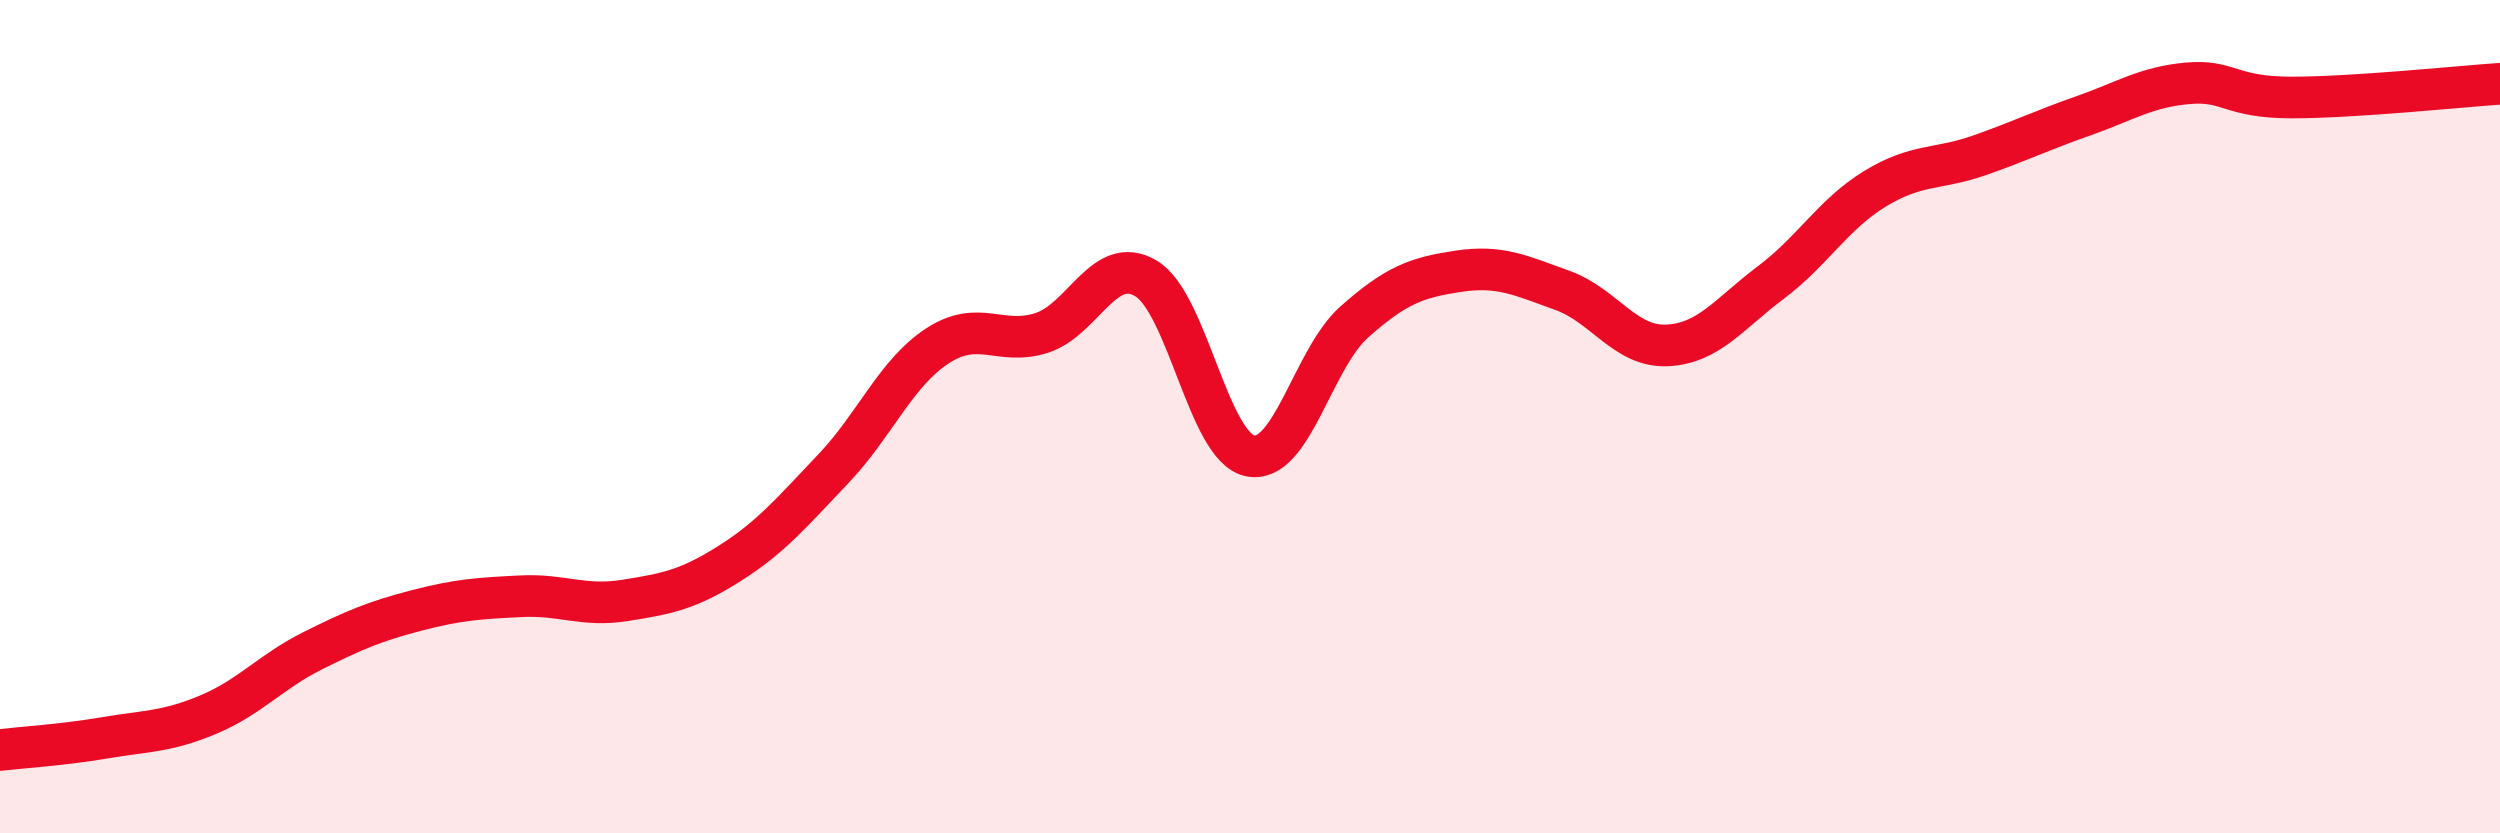 
    <svg width="60" height="20" viewBox="0 0 60 20" xmlns="http://www.w3.org/2000/svg">
      <path
        d="M 0,18 C 0.5,17.94 1.5,17.88 2.5,17.71 C 3.5,17.54 4,17.57 5,17.15 C 6,16.73 6.5,16.12 7.5,15.62 C 8.5,15.12 9,14.91 10,14.65 C 11,14.39 11.5,14.36 12.5,14.31 C 13.5,14.26 14,14.57 15,14.41 C 16,14.25 16.5,14.16 17.5,13.53 C 18.5,12.9 19,12.3 20,11.25 C 21,10.2 21.5,8.95 22.5,8.3 C 23.5,7.65 24,8.31 25,7.99 C 26,7.67 26.5,6.09 27.5,6.68 C 28.5,7.27 29,10.73 30,10.94 C 31,11.15 31.5,8.62 32.5,7.73 C 33.5,6.84 34,6.66 35,6.51 C 36,6.36 36.5,6.61 37.5,6.97 C 38.5,7.33 39,8.33 40,8.29 C 41,8.25 41.5,7.53 42.5,6.78 C 43.5,6.03 44,5.14 45,4.53 C 46,3.92 46.5,4.08 47.5,3.73 C 48.5,3.38 49,3.13 50,2.78 C 51,2.43 51.5,2.09 52.5,2 C 53.5,1.91 53.5,2.34 55,2.34 C 56.5,2.34 59,2.08 60,2.01L60 20L0 20Z"
        fill="#EB0A25"
        opacity="0.1"
        stroke-linecap="round"
        stroke-linejoin="round"
      />
      <path
        d="M 0,18 C 0.5,17.94 1.5,17.88 2.5,17.71 C 3.5,17.54 4,17.57 5,17.15 C 6,16.73 6.5,16.12 7.5,15.62 C 8.5,15.12 9,14.91 10,14.65 C 11,14.39 11.5,14.36 12.5,14.31 C 13.5,14.26 14,14.57 15,14.41 C 16,14.25 16.5,14.16 17.5,13.53 C 18.5,12.9 19,12.3 20,11.25 C 21,10.2 21.5,8.95 22.5,8.3 C 23.5,7.65 24,8.31 25,7.99 C 26,7.67 26.5,6.09 27.5,6.68 C 28.5,7.27 29,10.73 30,10.94 C 31,11.15 31.5,8.62 32.5,7.73 C 33.5,6.84 34,6.66 35,6.51 C 36,6.36 36.5,6.61 37.5,6.97 C 38.5,7.33 39,8.33 40,8.29 C 41,8.25 41.5,7.53 42.5,6.78 C 43.5,6.03 44,5.14 45,4.53 C 46,3.92 46.5,4.08 47.5,3.73 C 48.5,3.38 49,3.13 50,2.78 C 51,2.43 51.5,2.09 52.5,2 C 53.5,1.91 53.5,2.34 55,2.34 C 56.5,2.34 59,2.08 60,2.01"
        stroke="#EB0A25"
        stroke-width="1"
        fill="none"
        stroke-linecap="round"
        stroke-linejoin="round"
      />
    </svg>
  